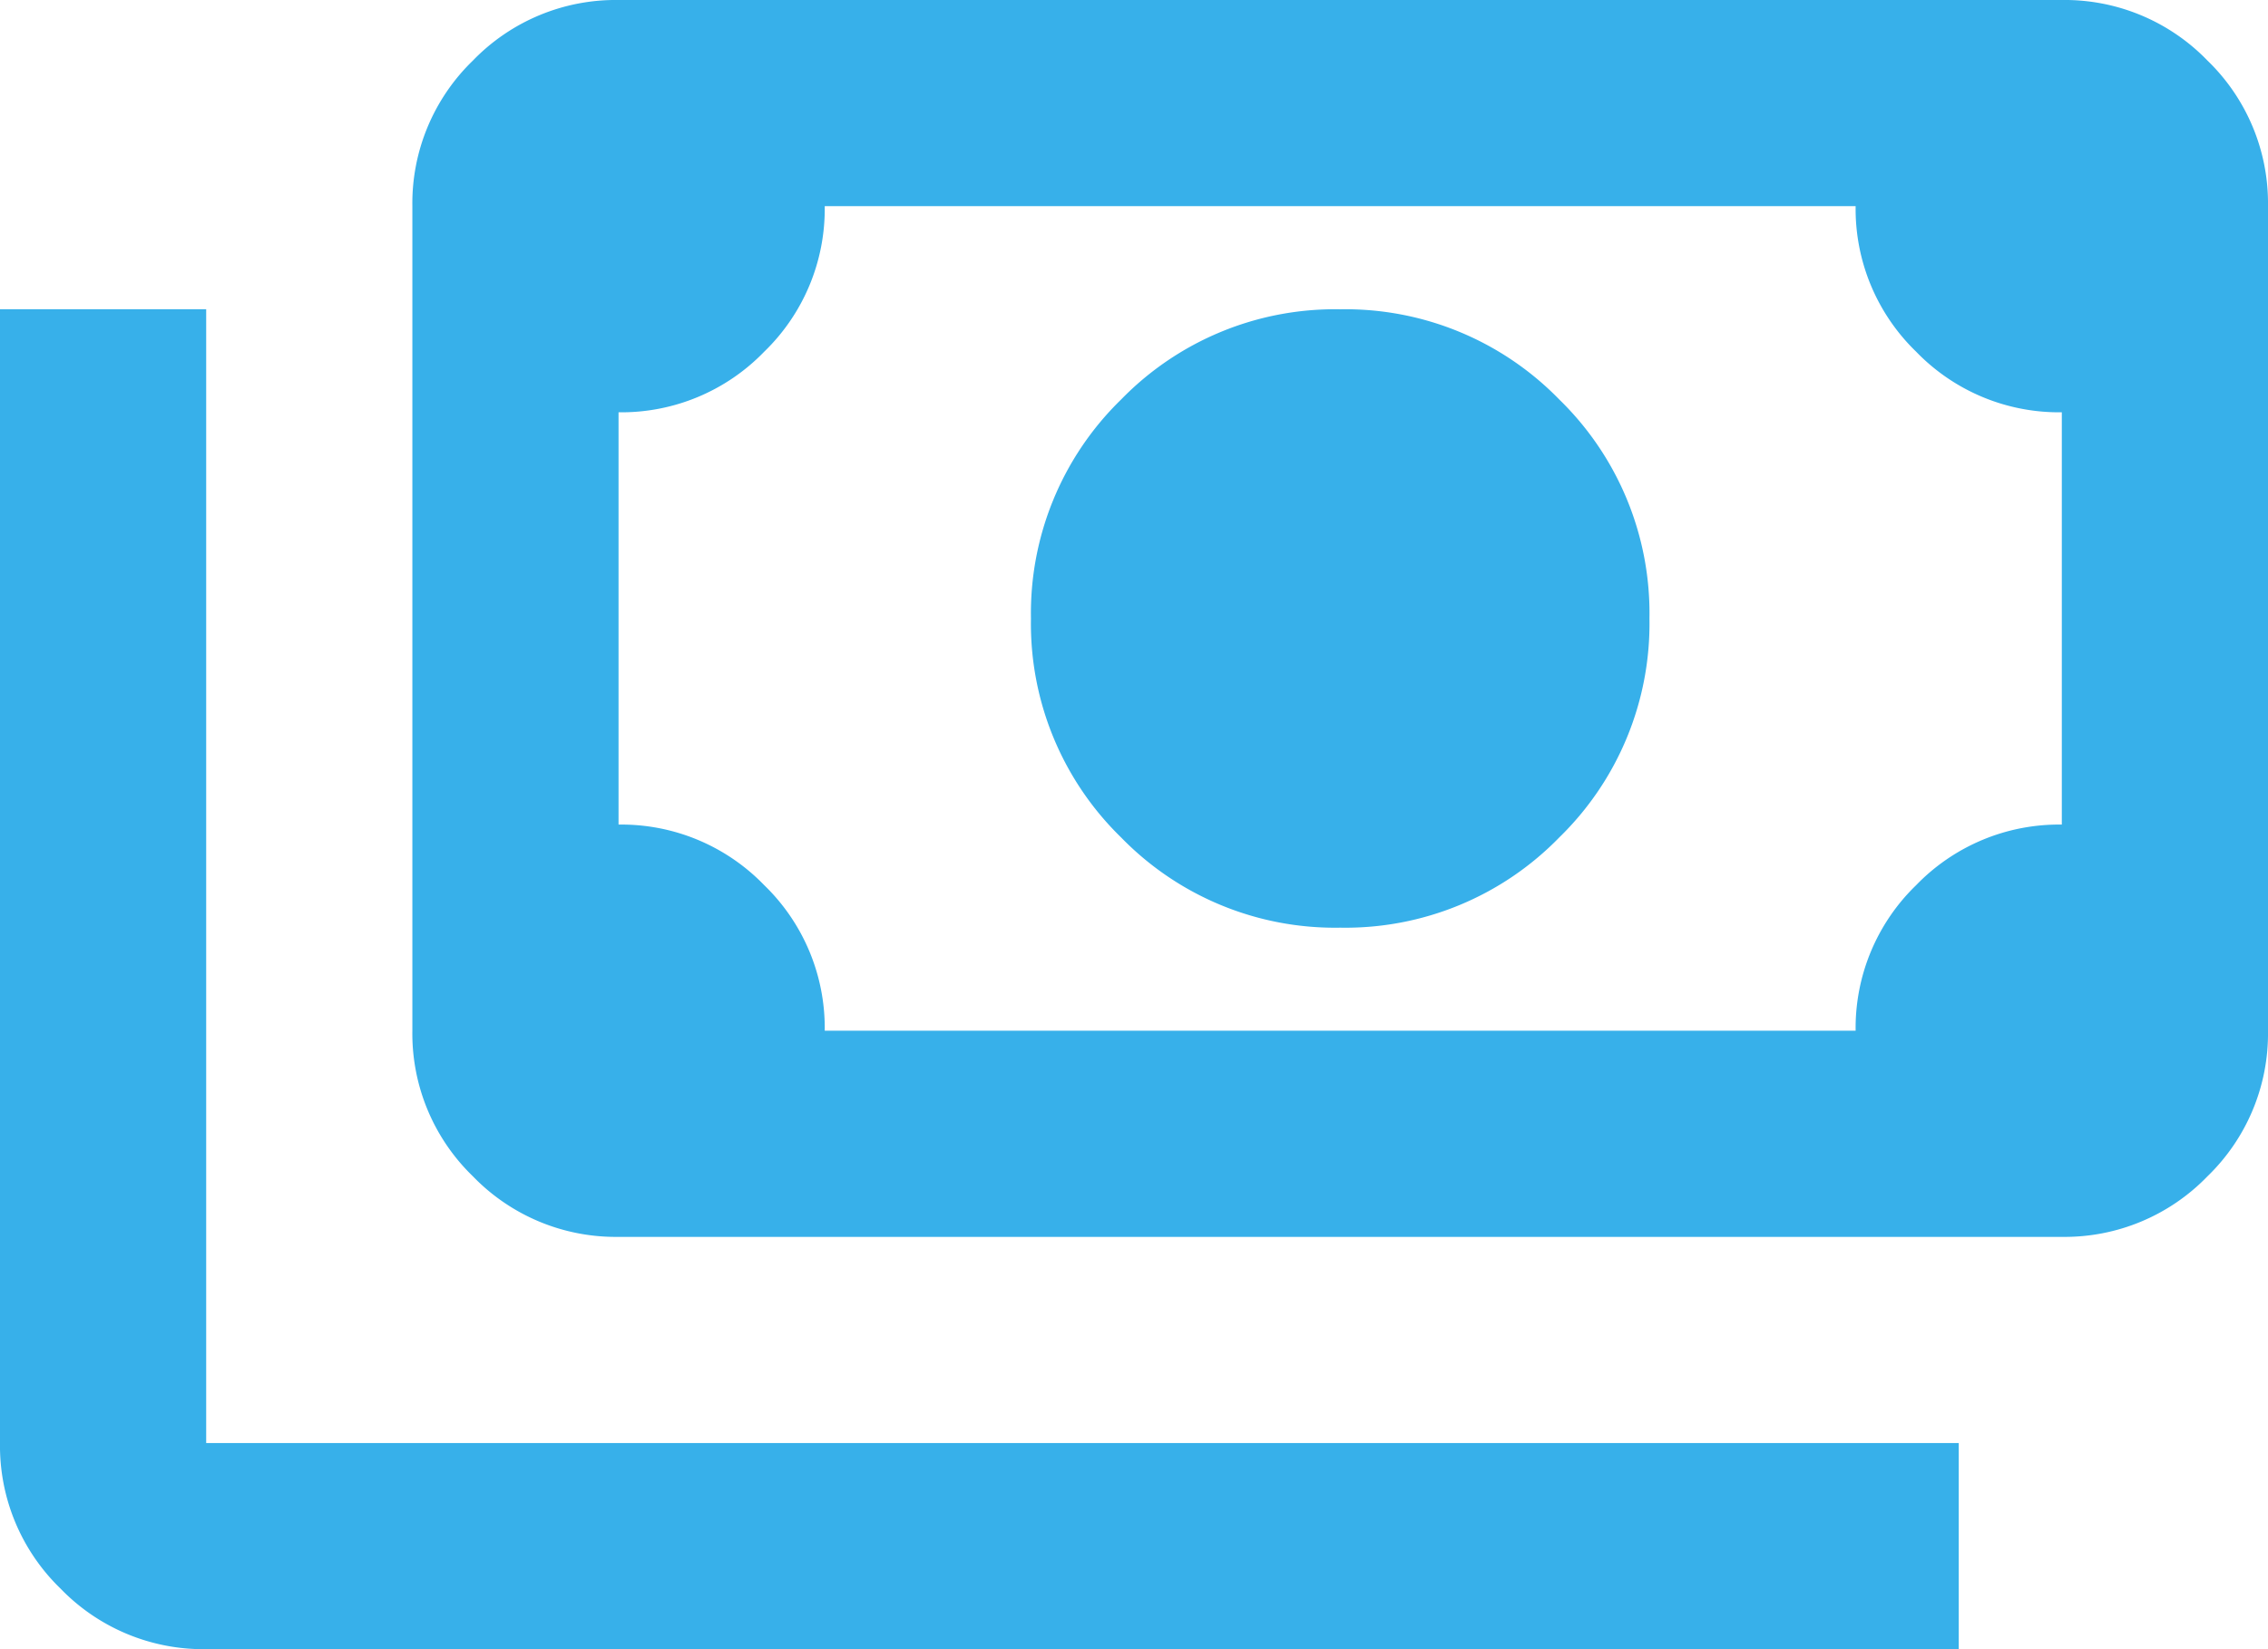 <svg xmlns="http://www.w3.org/2000/svg" width="48.125" height="35" viewBox="0 0 48.125 35">
  <path id="payments_FILL0_wght400_GRAD0_opsz24" d="M68.438-780.312a6.329,6.329,0,0,1-4.648-1.914,6.329,6.329,0,0,1-1.914-4.648,6.329,6.329,0,0,1,1.914-4.648,6.329,6.329,0,0,1,4.648-1.914,6.329,6.329,0,0,1,4.648,1.914A6.329,6.329,0,0,1,75-786.875a6.329,6.329,0,0,1-1.914,4.648A6.329,6.329,0,0,1,68.438-780.312ZM53.125-773.75a4.213,4.213,0,0,1-3.09-1.285,4.213,4.213,0,0,1-1.285-3.09v-17.5a4.213,4.213,0,0,1,1.285-3.09A4.213,4.213,0,0,1,53.125-800H83.75a4.213,4.213,0,0,1,3.09,1.285,4.213,4.213,0,0,1,1.285,3.09v17.5a4.213,4.213,0,0,1-1.285,3.09,4.213,4.213,0,0,1-3.09,1.285Zm4.375-4.375H79.375a4.213,4.213,0,0,1,1.285-3.09,4.213,4.213,0,0,1,3.09-1.285v-8.75a4.213,4.213,0,0,1-3.09-1.285,4.213,4.213,0,0,1-1.285-3.09H57.5a4.213,4.213,0,0,1-1.285,3.09,4.213,4.213,0,0,1-3.09,1.285v8.75a4.213,4.213,0,0,1,3.09,1.285A4.213,4.213,0,0,1,57.5-778.125ZM81.563-765H44.375a4.213,4.213,0,0,1-3.09-1.285A4.213,4.213,0,0,1,40-769.375v-24.062h4.375v24.063H81.563ZM53.125-778.125v0Z" transform="translate(-40 800)" fill="#37b0ea"/>
</svg>
